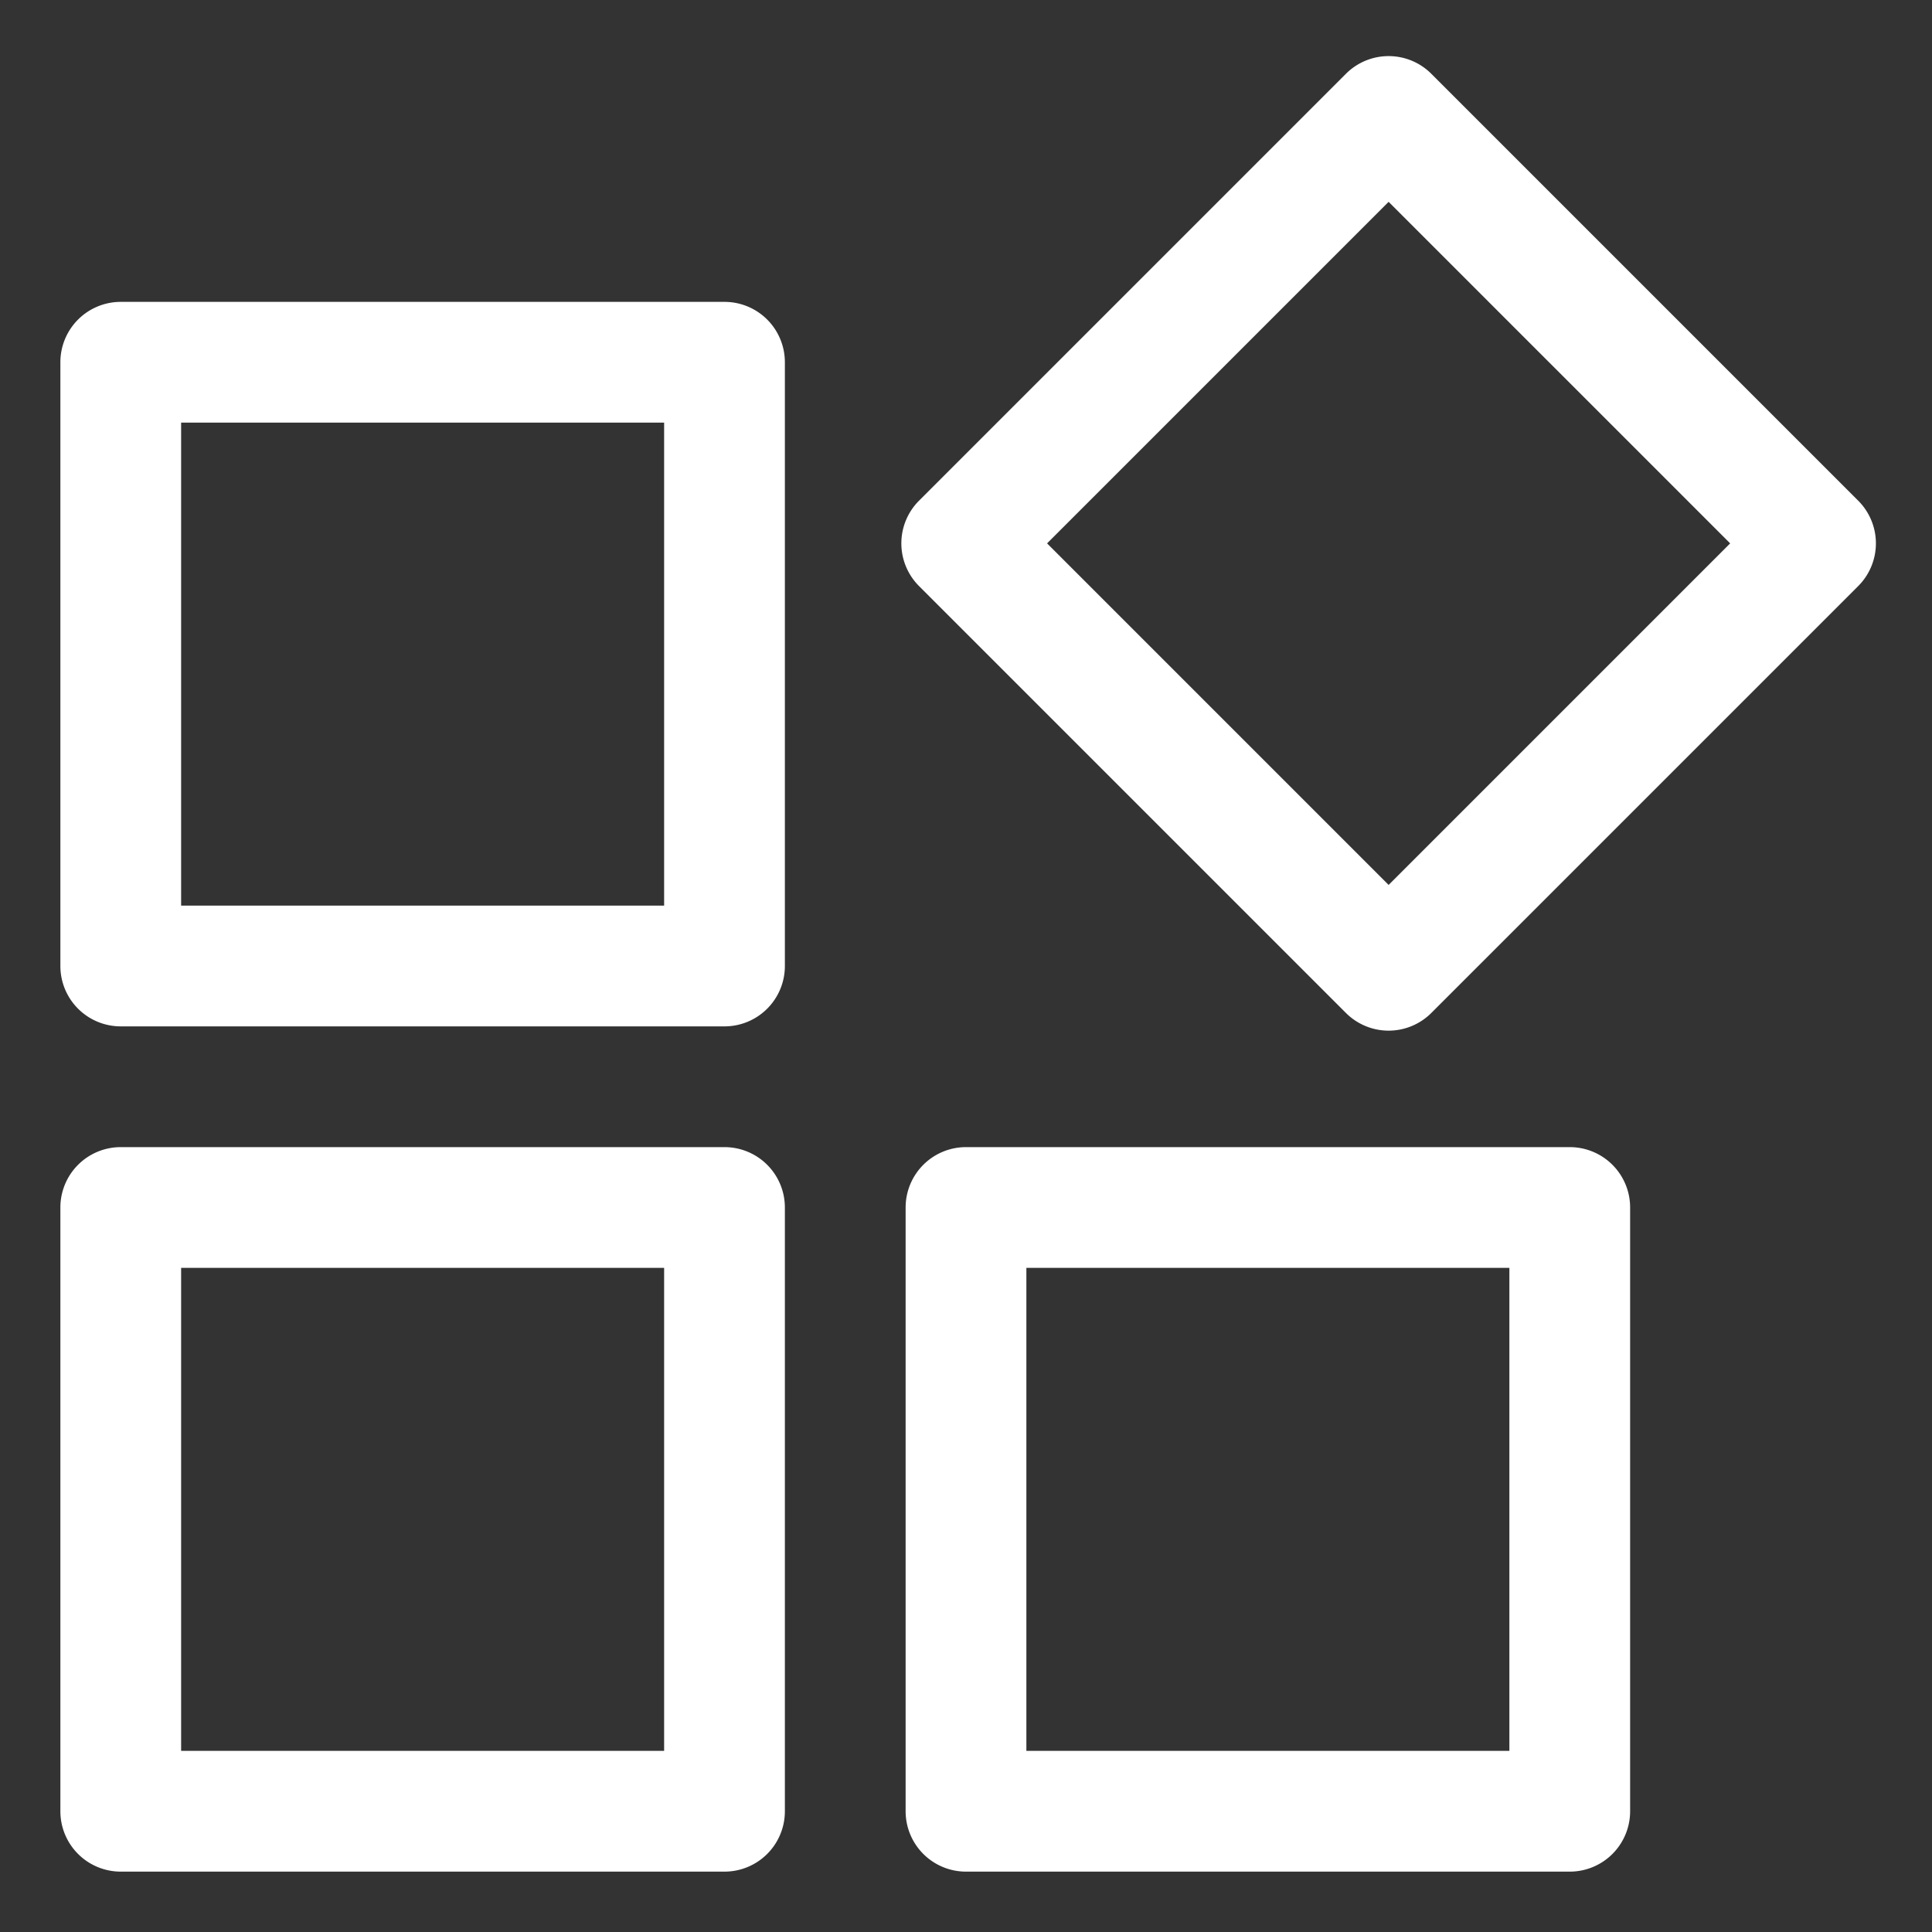 <svg xmlns="http://www.w3.org/2000/svg" version="1.1" xmlns:xlink="http://www.w3.org/1999/xlink" width="512" height="512" x="0" y="0" viewBox="0 0 32 32" style="enable-background:new 0 0 512 512" xml:space="preserve" class=""><rect x="0" y="0" width="32" height="32" fill="#333333" stroke="none"/><g><path d="M12 5H2a1 1 0 0 0-1 1v10a1 1 0 0 0 1 1h10a1 1 0 0 0 1-1V6a1 1 0 0 0-1-1zm-1 10H3V7h8zm19.778-6.707-7.071-7.071a1 1 0 0 0-1.414 0l-7.071 7.071a1 1 0 0 0 0 1.414l7.071 7.071a1 1 0 0 0 1.414 0l7.071-7.071a1 1 0 0 0 0-1.414zM23 14.657 17.343 9 23 3.343 28.657 9zM12 19H2a1 1 0 0 0-1 1v10a1 1 0 0 0 1 1h10a1 1 0 0 0 1-1V20a1 1 0 0 0-1-1zm-1 10H3v-8h8zm15-10H16a1 1 0 0 0-1 1v10a1 1 0 0 0 1 1h10a1 1 0 0 0 1-1V20a1 1 0 0 0-1-1zm-1 10h-8v-8h8z" fill="#ffffff" opacity="1" data-original="#000000"></path></g></svg>